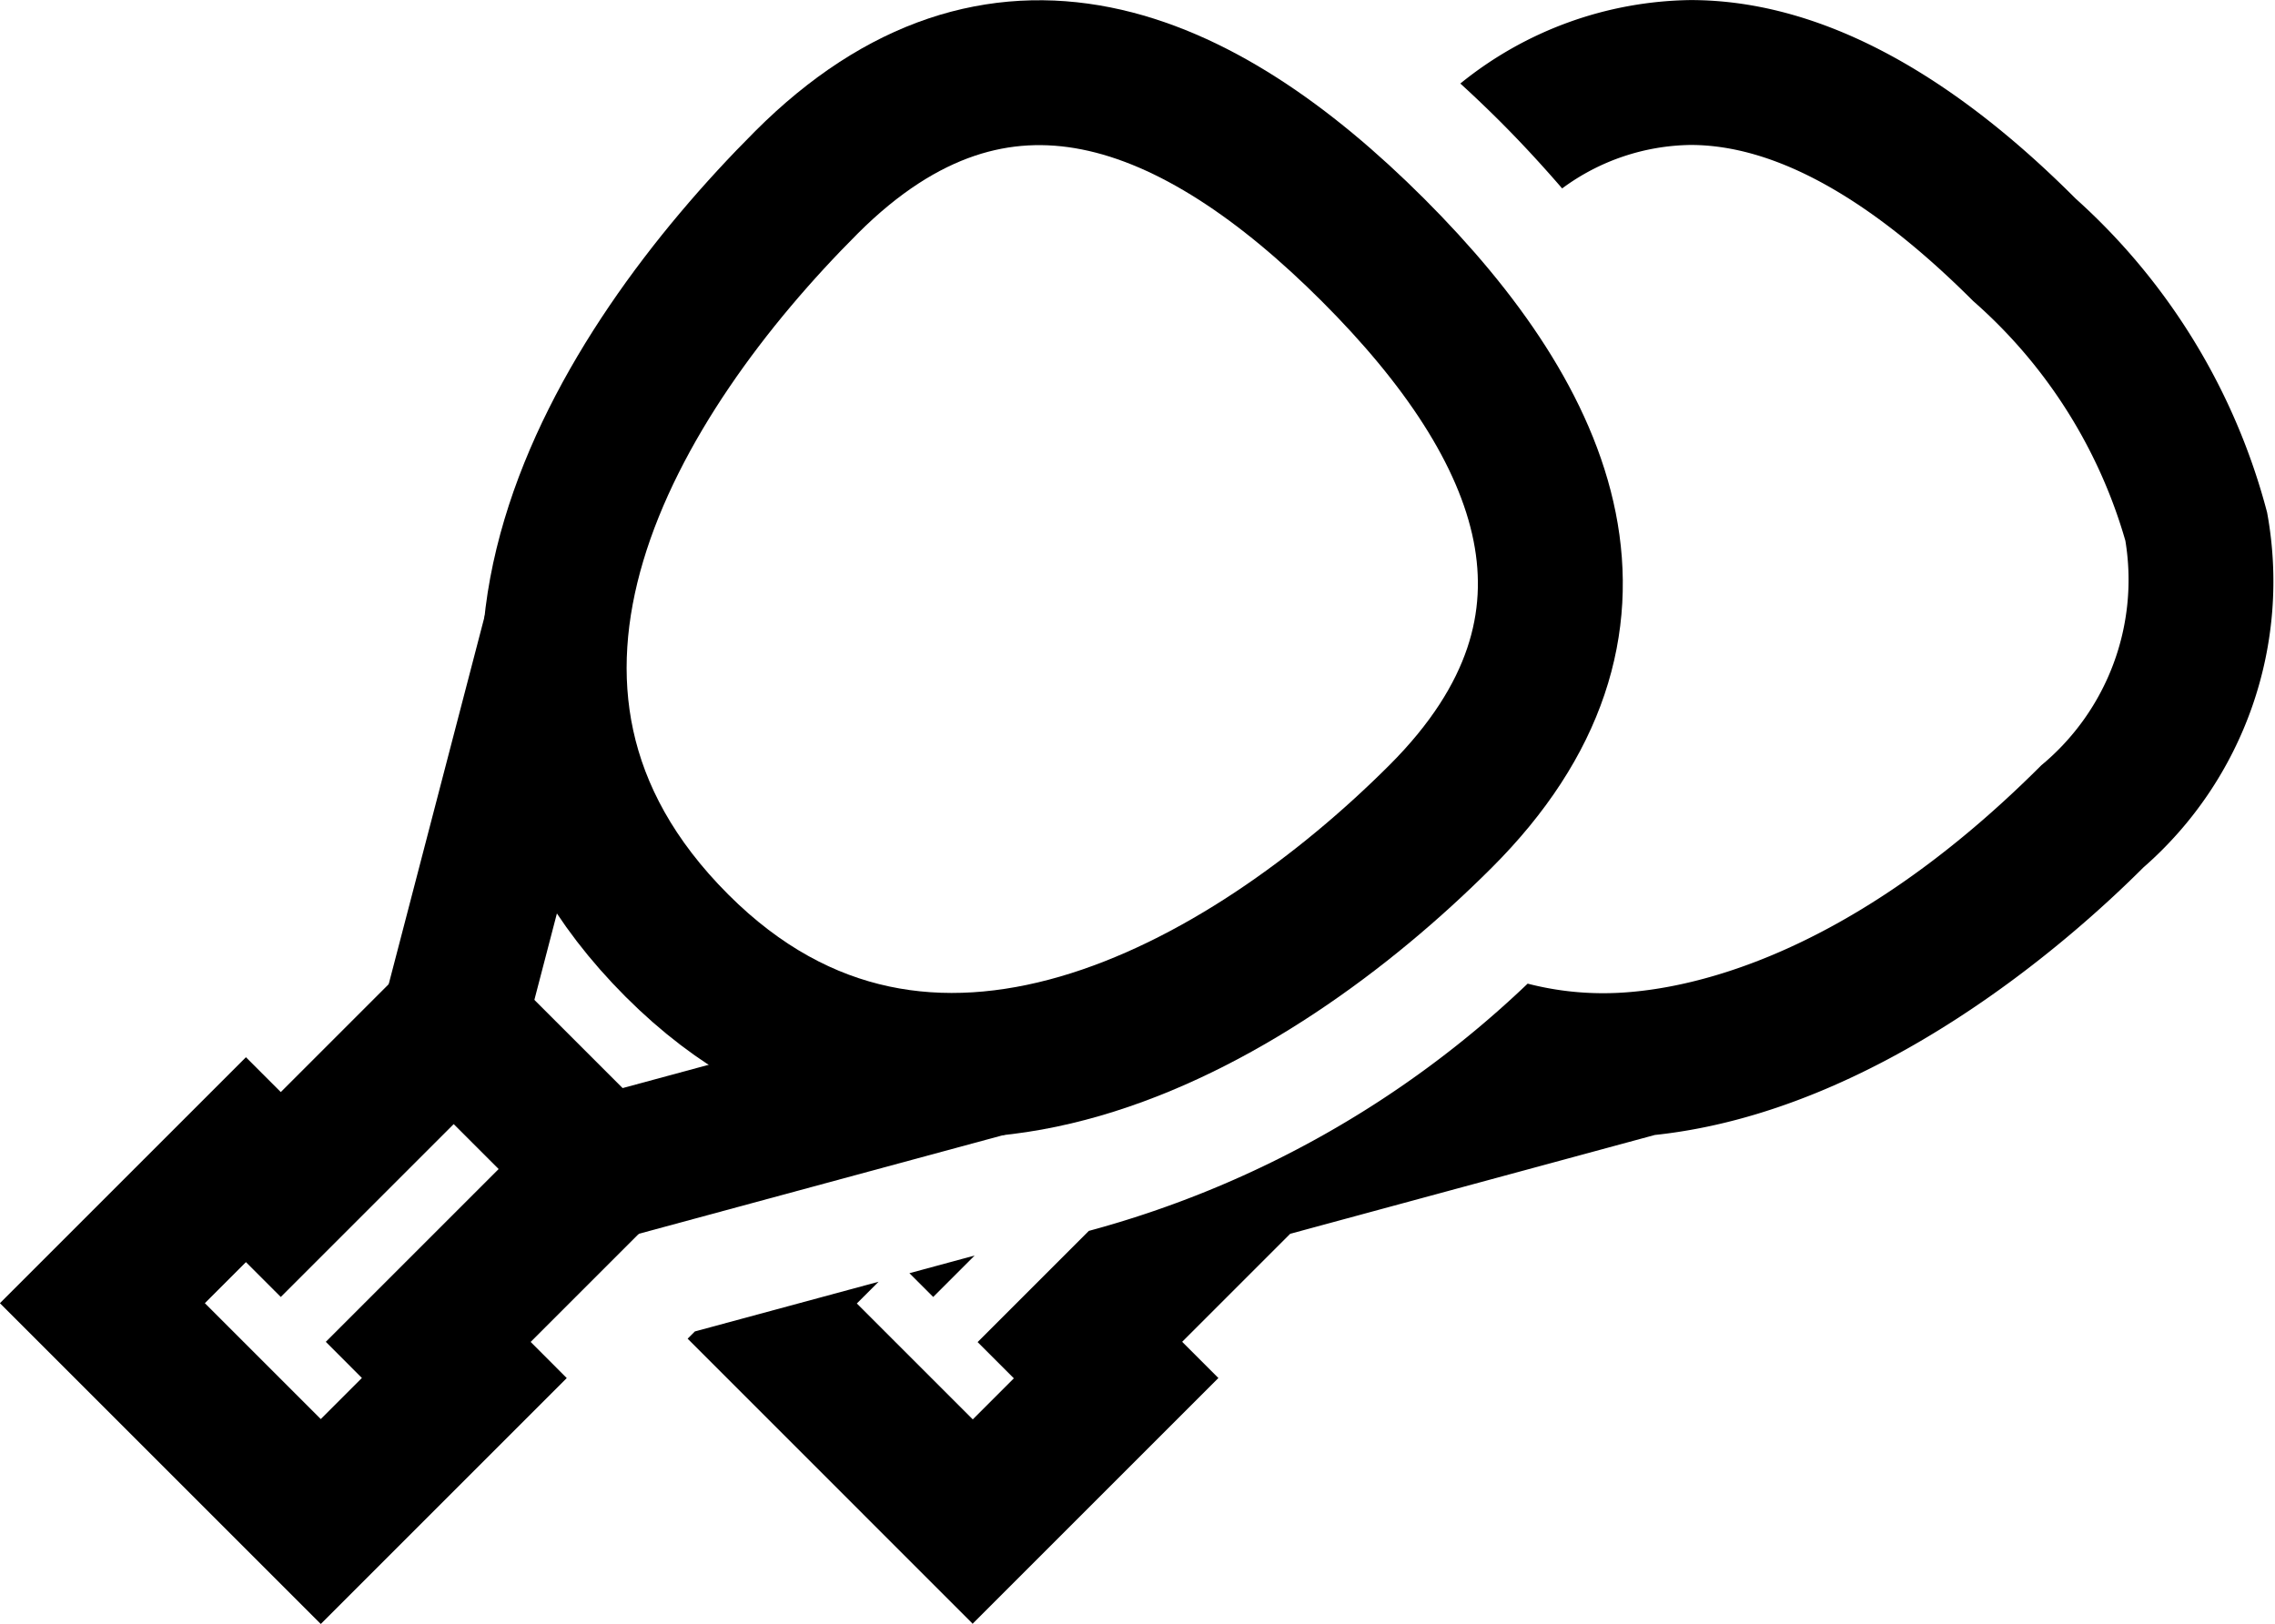 <svg xmlns="http://www.w3.org/2000/svg" width="31.397" height="22.418" viewBox="0 0 31.397 22.418">
  <g id="Grupo_7332" data-name="Grupo 7332" transform="translate(13592.414 9760.003)">
    <g id="pala_3" data-name="pala 3" transform="translate(-13591 -9759)">
      <line id="Línea_134" data-name="Línea 134" x1="1.411" y2="5.413" transform="translate(4.849 7.687)" fill="none" stroke="#000" stroke-miterlimit="10" stroke-width="2"/>
      <line id="Línea_135" data-name="Línea 135" x1="5.369" y2="1.454" transform="translate(6.882 13.679)" fill="none" stroke="#000" stroke-miterlimit="10" stroke-width="2"/>
      <path id="Trazado_3158" data-name="Trazado 3158" d="M62.206,12.777c-2.652,2.652-7.111,5.216-10.539,1.787-3.529-3.529-.865-7.887,1.787-10.539s5.4-1.482,7.818.935S64.858,10.125,62.206,12.777Z" transform="translate(-43.737 -2.512)" fill="none" stroke="#000" stroke-miterlimit="10" stroke-width="2"/>
      <path id="Trazado_3159" data-name="Trazado 3159" d="M8.049,104.47l2.386-2.386L8.4,100.05l-2.386,2.386-.481-.481-1.981,1.981,3.014,3.014,1.981-1.981Z" transform="translate(-3.553 -86.95)" fill="none" stroke="#000" stroke-miterlimit="10" stroke-width="2"/>
    </g>
    <path id="Sustracción_8" data-name="Sustracción 8" d="M-135.451-58.085h0l-3.938-3.939.1-.1,2.535-.686-.3.3,1.6,1.6.567-.567-.5-.5,1.535-1.535a14.07,14.07,0,0,0,6.056-3.413,4.146,4.146,0,0,0,1.052.132c.869,0,3.2-.307,6.037-3.146a3.325,3.325,0,0,0,1.16-3.1,6.958,6.958,0,0,0-2.1-3.308c-1.43-1.43-2.741-2.155-3.9-2.155a3.044,3.044,0,0,0-1.773.6c-.259-.3-.546-.614-.853-.921-.183-.183-.369-.36-.552-.527a5.146,5.146,0,0,1,3.178-1.152c1.707,0,3.5.922,5.314,2.741a8.831,8.831,0,0,1,2.642,4.332,5.244,5.244,0,0,1-1.707,4.9c-1,1-3.663,3.366-6.743,3.693l-5.032,1.364-1.491,1.491.5.5-3.395,3.395ZM-136-62.6h0l-.328-.328.9-.244L-136-62.6Z" transform="translate(-13443.535 -9679.5)"/>
  </g>
</svg>
